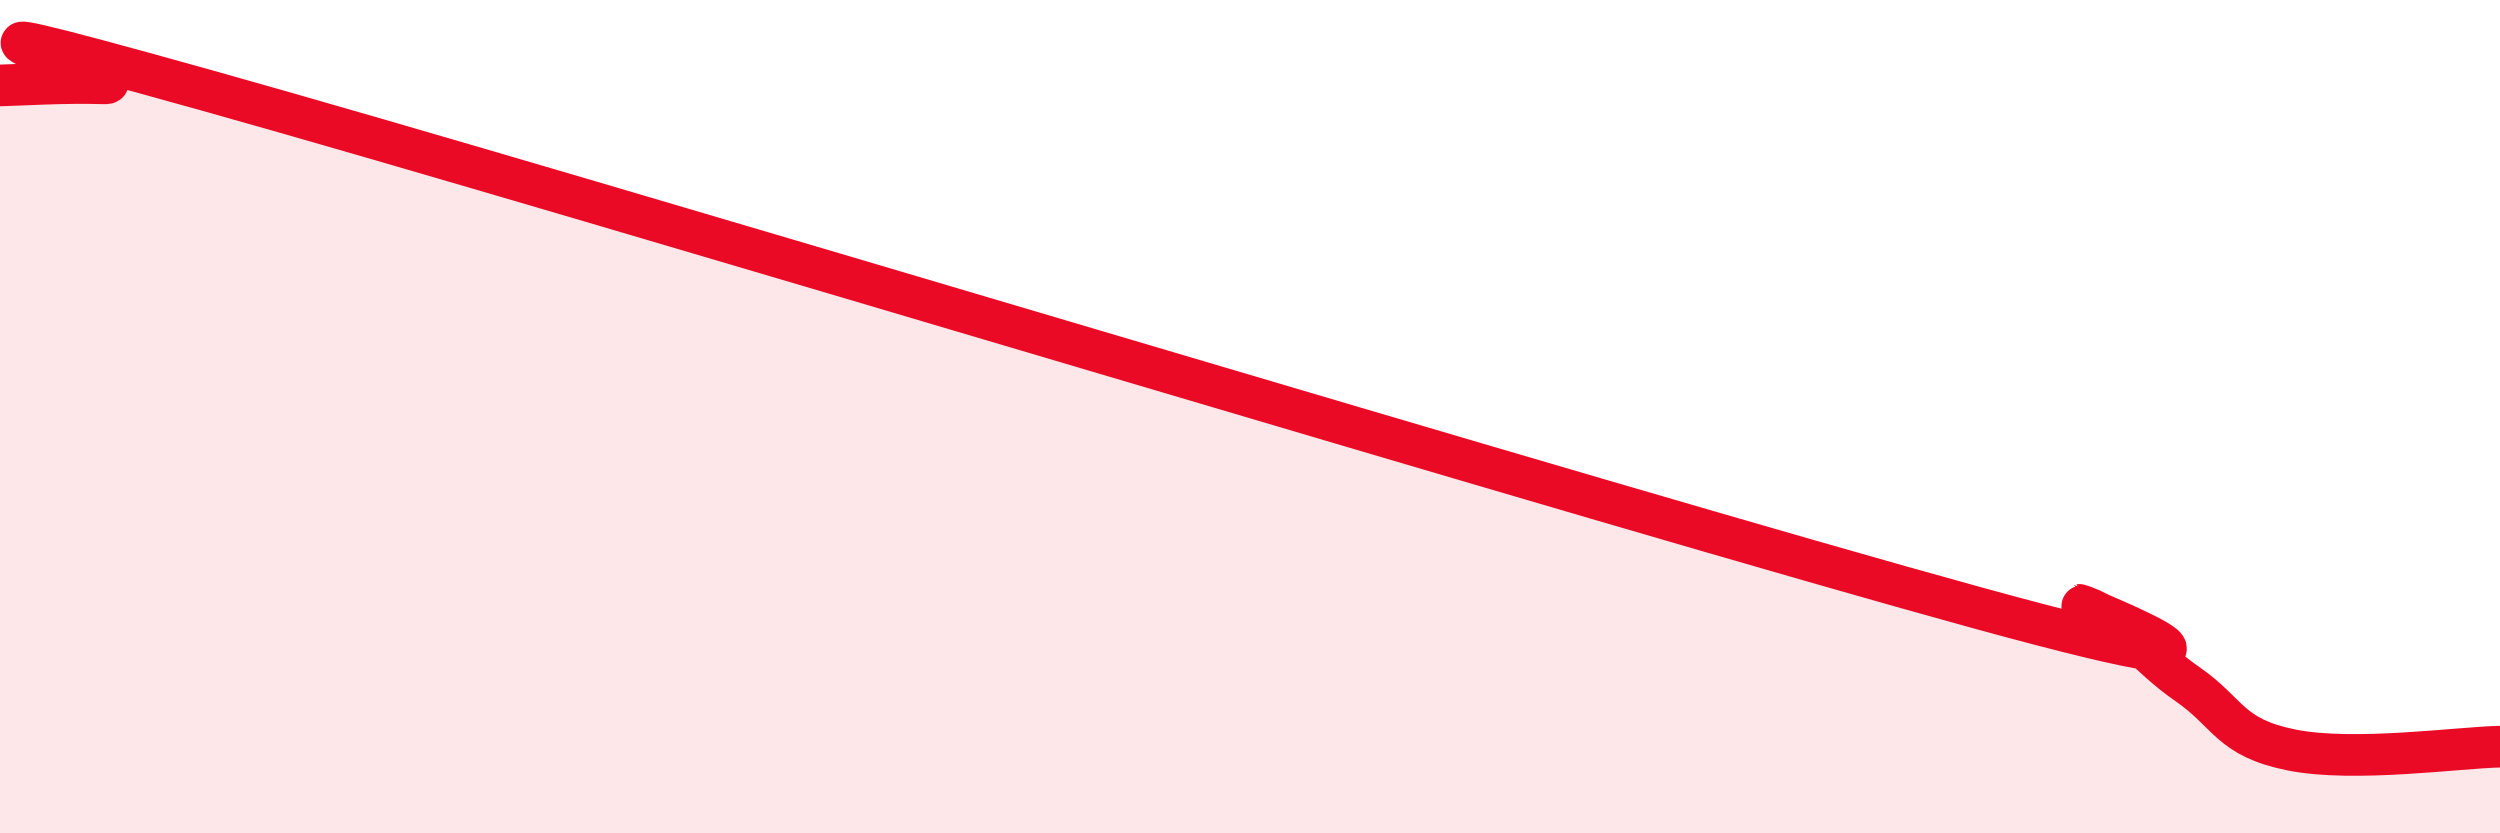 
    <svg width="60" height="20" viewBox="0 0 60 20" xmlns="http://www.w3.org/2000/svg">
      <path
        d="M 0,2.05 C 0.5,2.04 1.5,1.97 2.5,2 C 3.5,2.03 -4,-0.34 5,2.18 C 14,4.7 38.5,12.13 47.5,14.6 C 56.5,17.07 49,14.19 50,14.55 C 51,14.91 51.5,15.73 52.5,16.42 C 53.5,17.11 53.5,17.7 55,18 C 56.5,18.3 59,17.94 60,17.92L60 20L0 20Z"
        fill="#EB0A25"
        opacity="0.1"
        stroke-linecap="round"
        stroke-linejoin="round"
      />
      <path
        d="M 0,2.05 C 0.5,2.04 1.5,1.97 2.5,2 C 3.5,2.03 -4,-0.34 5,2.18 C 14,4.7 38.5,12.13 47.5,14.6 C 56.5,17.07 49,14.19 50,14.55 C 51,14.91 51.5,15.73 52.5,16.42 C 53.5,17.11 53.5,17.7 55,18 C 56.5,18.3 59,17.94 60,17.92"
        stroke="#EB0A25"
        stroke-width="1"
        fill="none"
        stroke-linecap="round"
        stroke-linejoin="round"
      />
    </svg>
  